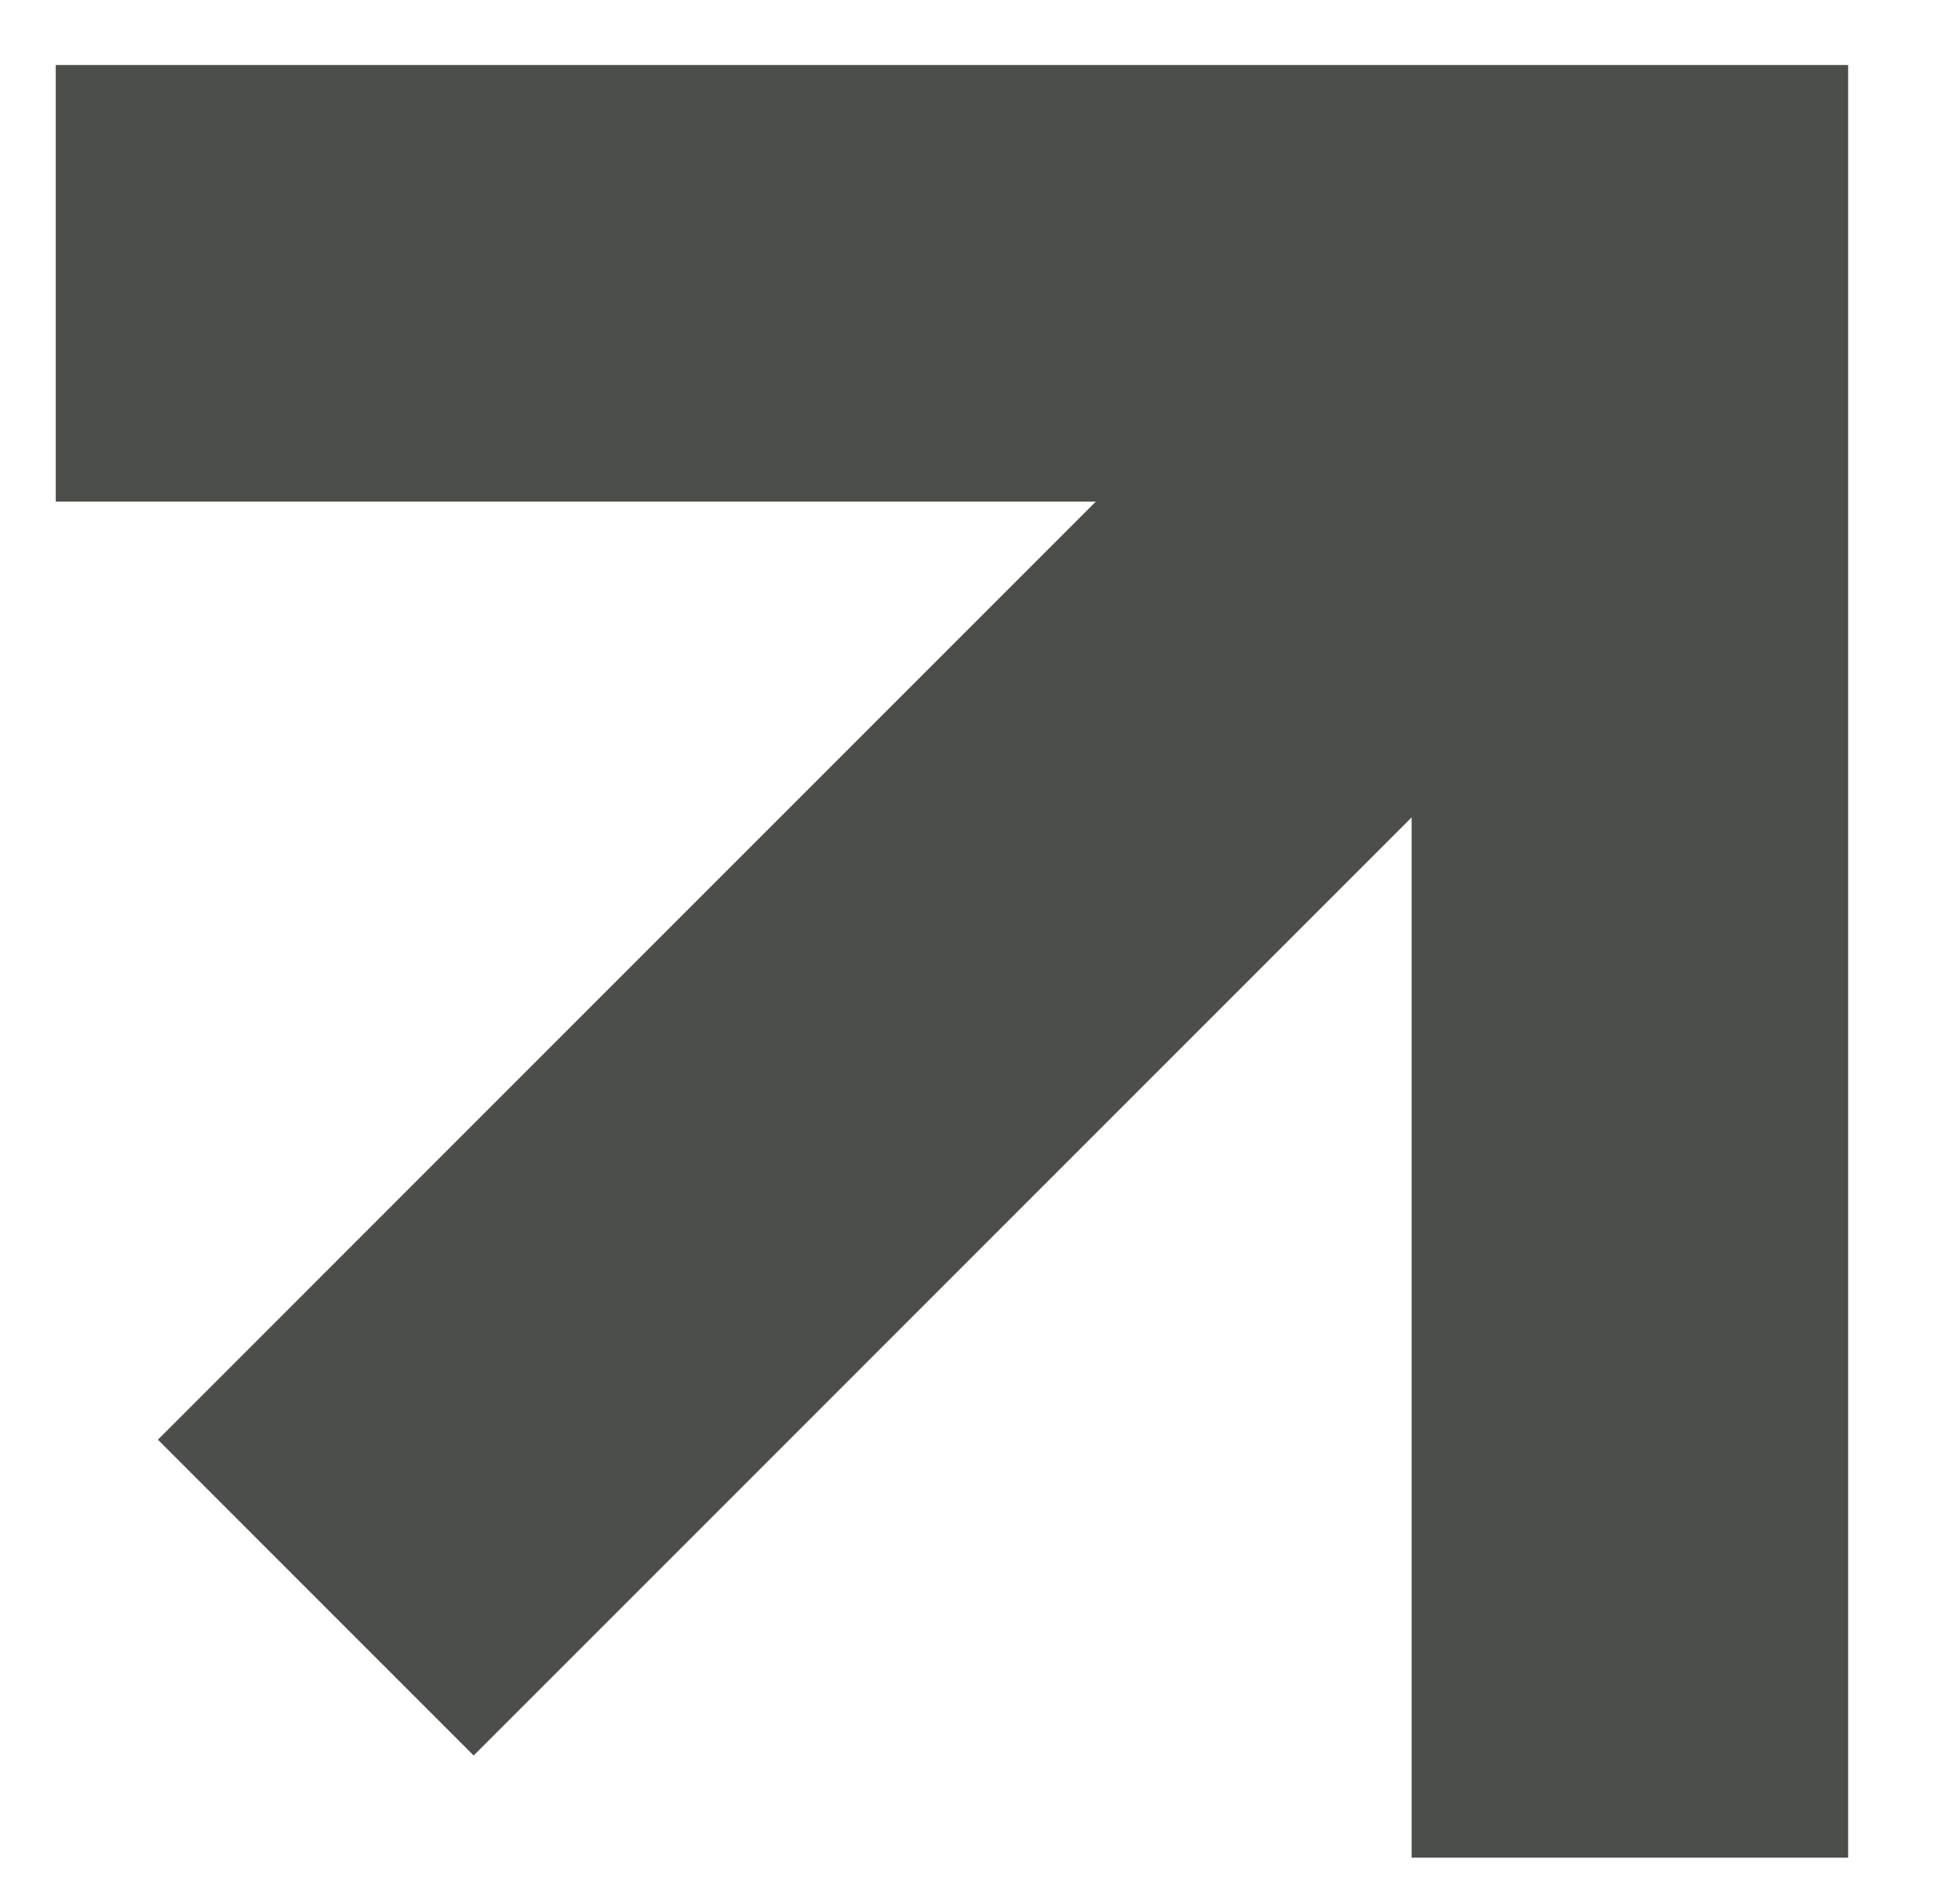 <?xml version="1.0" encoding="UTF-8"?>
<!-- Generator: Adobe Illustrator 25.4.1, SVG Export Plug-In . SVG Version: 6.00 Build 0)  -->
<svg xmlns="http://www.w3.org/2000/svg" xmlns:xlink="http://www.w3.org/1999/xlink" version="1.1" id="Capa_1" x="0px" y="0px" viewBox="0 0 20.9 20.5" style="enable-background:new 0 0 20.9 20.5;" xml:space="preserve">
<style type="text/css">
	.st0{fill:#4C4E4A;}
	.st1{fill:none;}
</style>
<polygon class="st0" points="0.6,0.7 0.6,5.4 11.8,5.4 1.7,15.5 5.1,18.9 15.2,8.8 15.2,20 19.9,20 19.9,0.9 19.9,0.7 "></polygon>
<rect x="0.6" y="0.7" class="st1" width="151.1" height="41.7"></rect>
<rect x="0.6" y="0.7" class="st1" width="151.1" height="41.7"></rect>
</svg>
